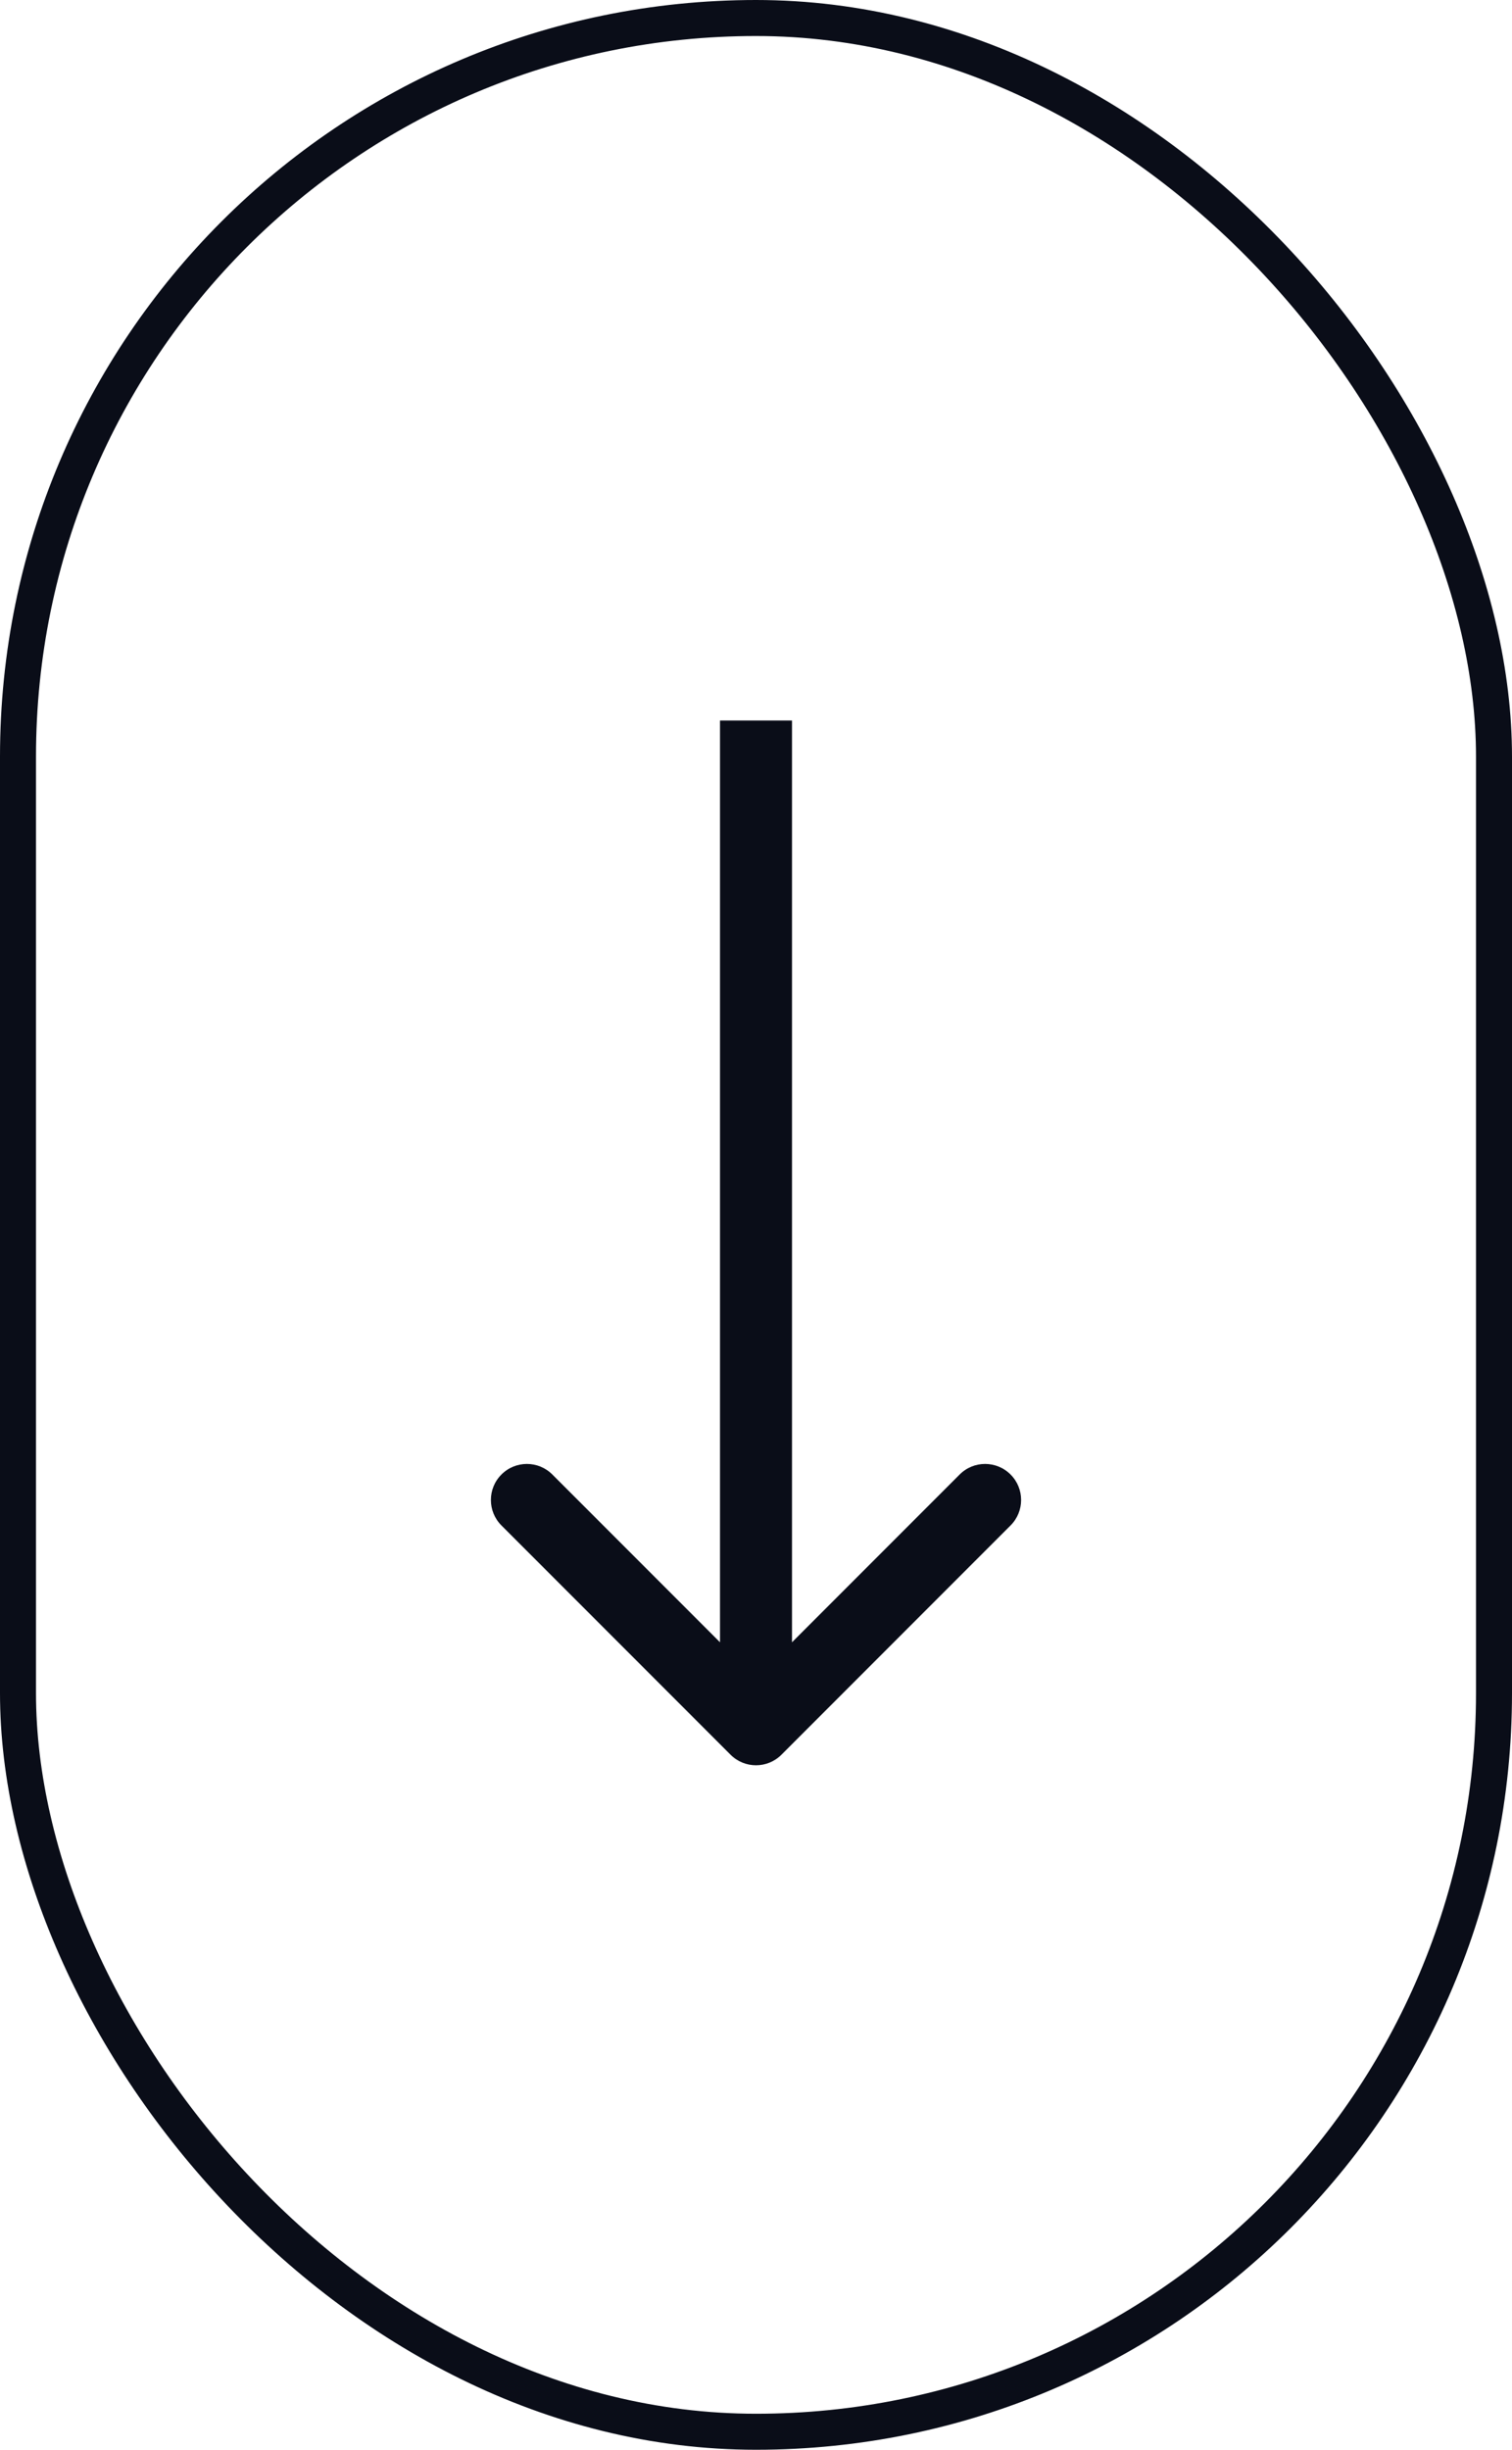 <svg width="42" height="68" viewBox="0 0 42 68" fill="none" xmlns="http://www.w3.org/2000/svg">
<rect x="0.5" y="0.5" width="41" height="67" rx="20.5" stroke="#0A0D18"/>
<path d="M20.293 48.707C20.683 49.098 21.317 49.098 21.707 48.707L28.071 42.343C28.462 41.953 28.462 41.319 28.071 40.929C27.68 40.538 27.047 40.538 26.657 40.929L21 46.586L15.343 40.929C14.953 40.538 14.319 40.538 13.929 40.929C13.538 41.319 13.538 41.953 13.929 42.343L20.293 48.707ZM20 20L20 48L22 48L22 20L20 20Z" fill="#0A0D18"/>
</svg>
